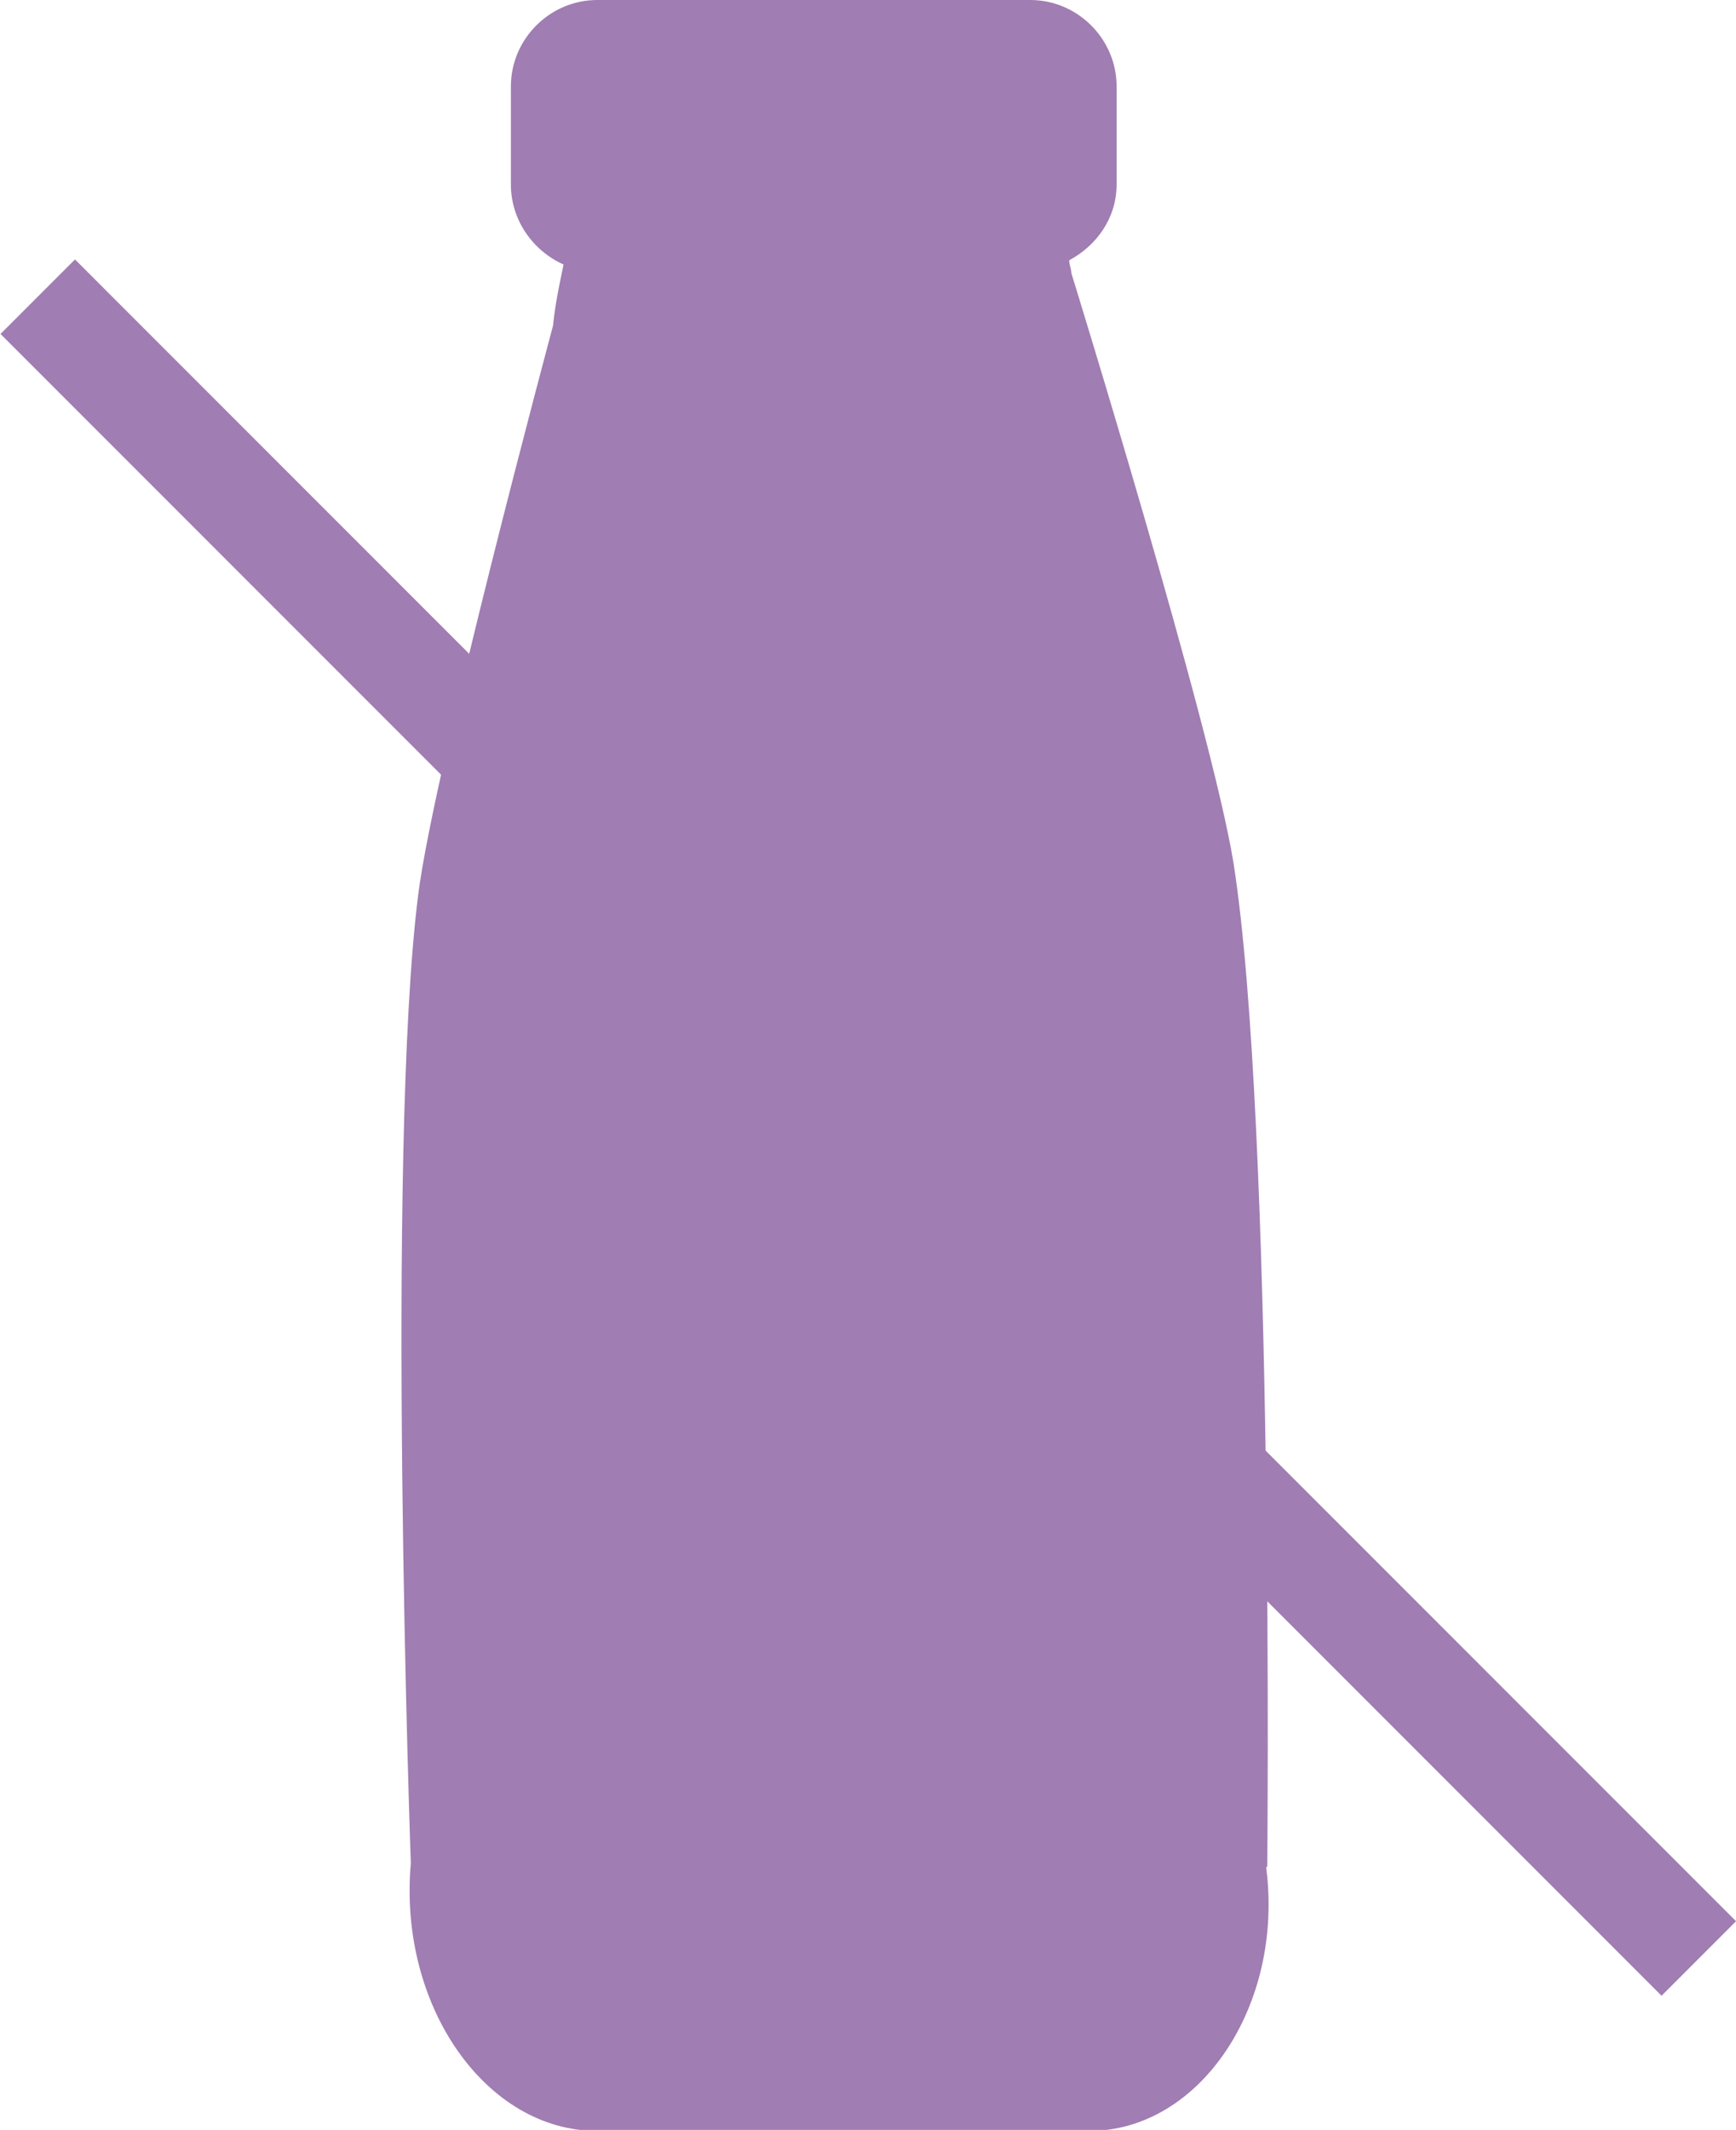 <?xml version="1.0" encoding="UTF-8"?>
<svg xmlns="http://www.w3.org/2000/svg" id="Livello_2" data-name="Livello 2" viewBox="0 0 16.48 20.21">
  <defs>
    <style>
      .cls-1 {
        fill: #a07db2;
        stroke-width: 0px;
      }
    </style>
  </defs>
  <g id="Livello_1-2" data-name="Livello 1">
    <g>
      <path class="cls-1" d="m12.03,17.71s.07-7.04-.32-9.52c-.21-1.3-1.54-5.6-1.54-5.6,0-.04-.02-.08-.02-.12.26-.14.45-.4.45-.72v-.93c0-.45-.37-.82-.82-.82h-4.11c-.45,0-.82.37-.82.82v.93c0,.34.21.63.5.76-.04.19-.08.38-.1.58,0,0-1.13,4.21-1.28,5.4-.31,2.46-.07,9.19-.07,9.19-.12,1.35.71,2.54,1.77,2.54h4.67c1.05,0,1.85-1.19,1.68-2.5Z"></path>
      <g>
        <line class="cls-1" x1=".35" y1="2.81" x2="16.12" y2="18.58"></line>
        <rect class="cls-1" x="7.74" y="-.45" width="1" height="22.3" transform="translate(-5.15 8.96) rotate(-45)"></rect>
      </g>
    </g>
  </g>
</svg>
